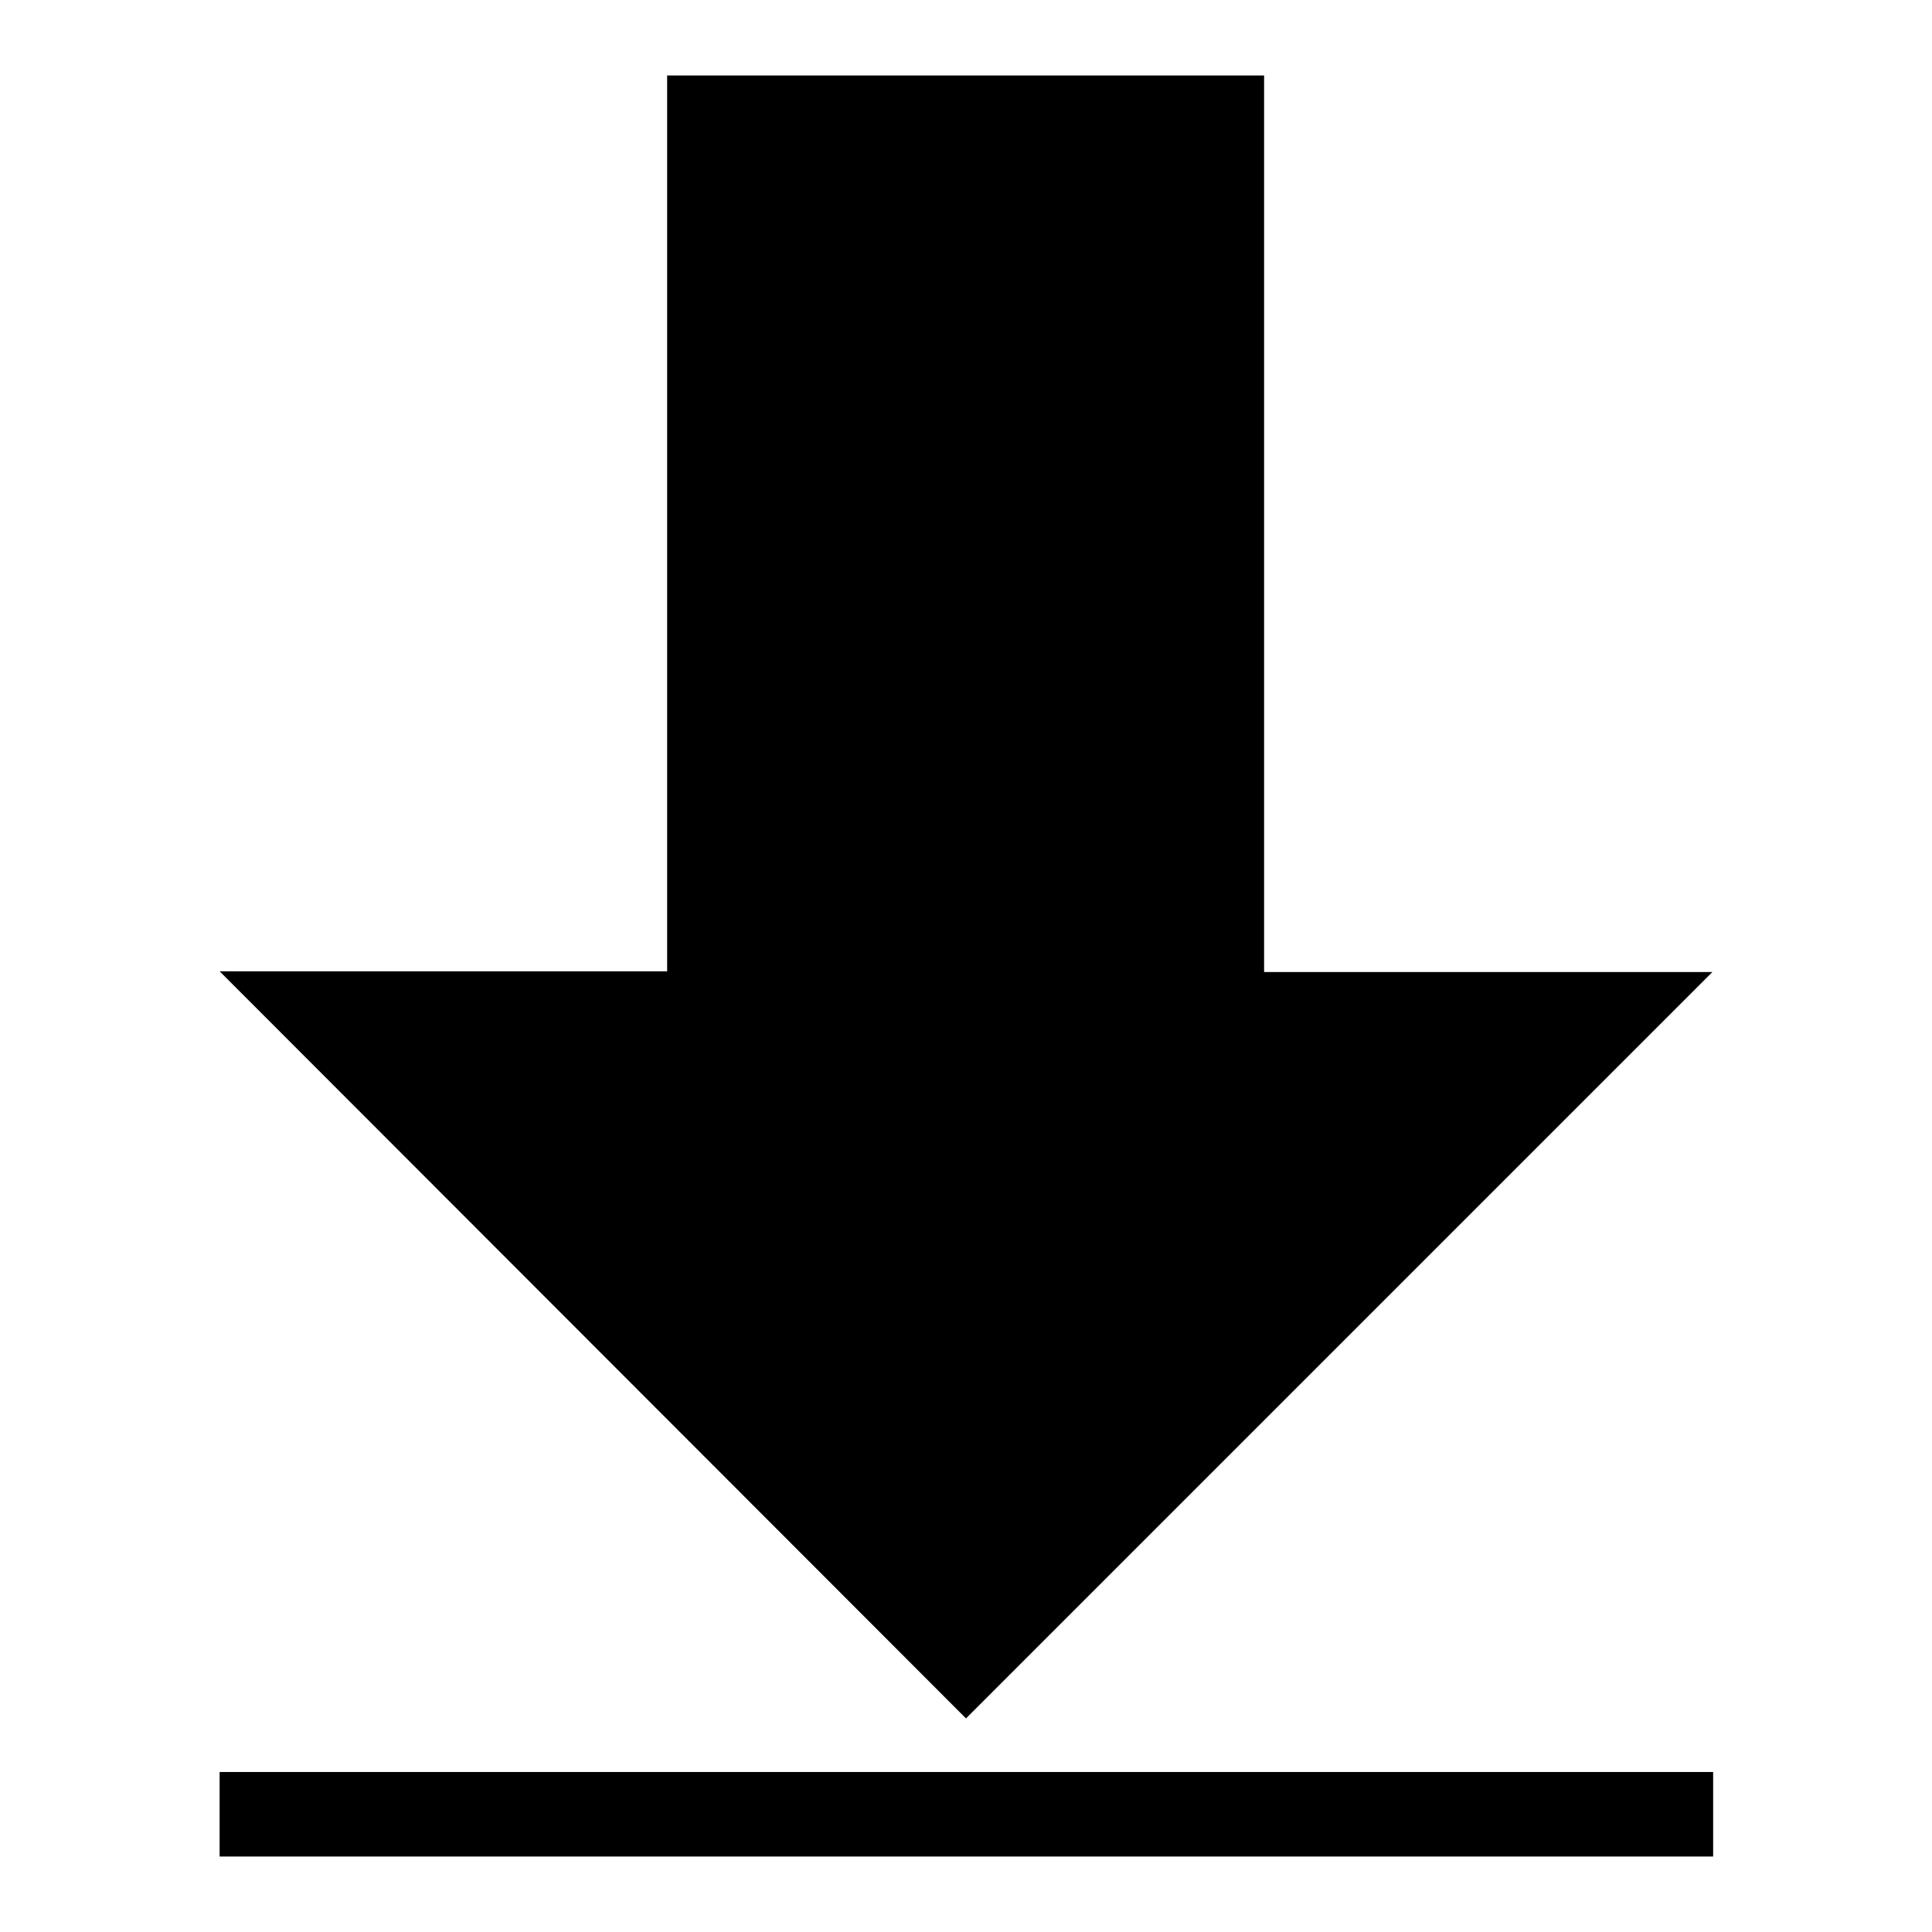 <?xml version="1.0" encoding="utf-8"?>
<!-- Svg Vector Icons : http://www.onlinewebfonts.com/icon -->
<!DOCTYPE svg PUBLIC "-//W3C//DTD SVG 1.1//EN" "http://www.w3.org/Graphics/SVG/1.1/DTD/svg11.dtd">
<svg version="1.1" xmlns="http://www.w3.org/2000/svg" xmlns:xlink="http://www.w3.org/1999/xlink" x="0px" y="0px" viewBox="0 0 256 256" enable-background="new 0 0 256 256" xml:space="preserve">
<g><g><path fill="#000000" d="M128,227.7l98.9-98.9h-59.4V10H88.4v118.7H29.1L128,227.7z"/><path fill="#000000" d="M29.1,234.8h197.9V246H29.1V234.8L29.1,234.8z"/></g></g>
</svg>